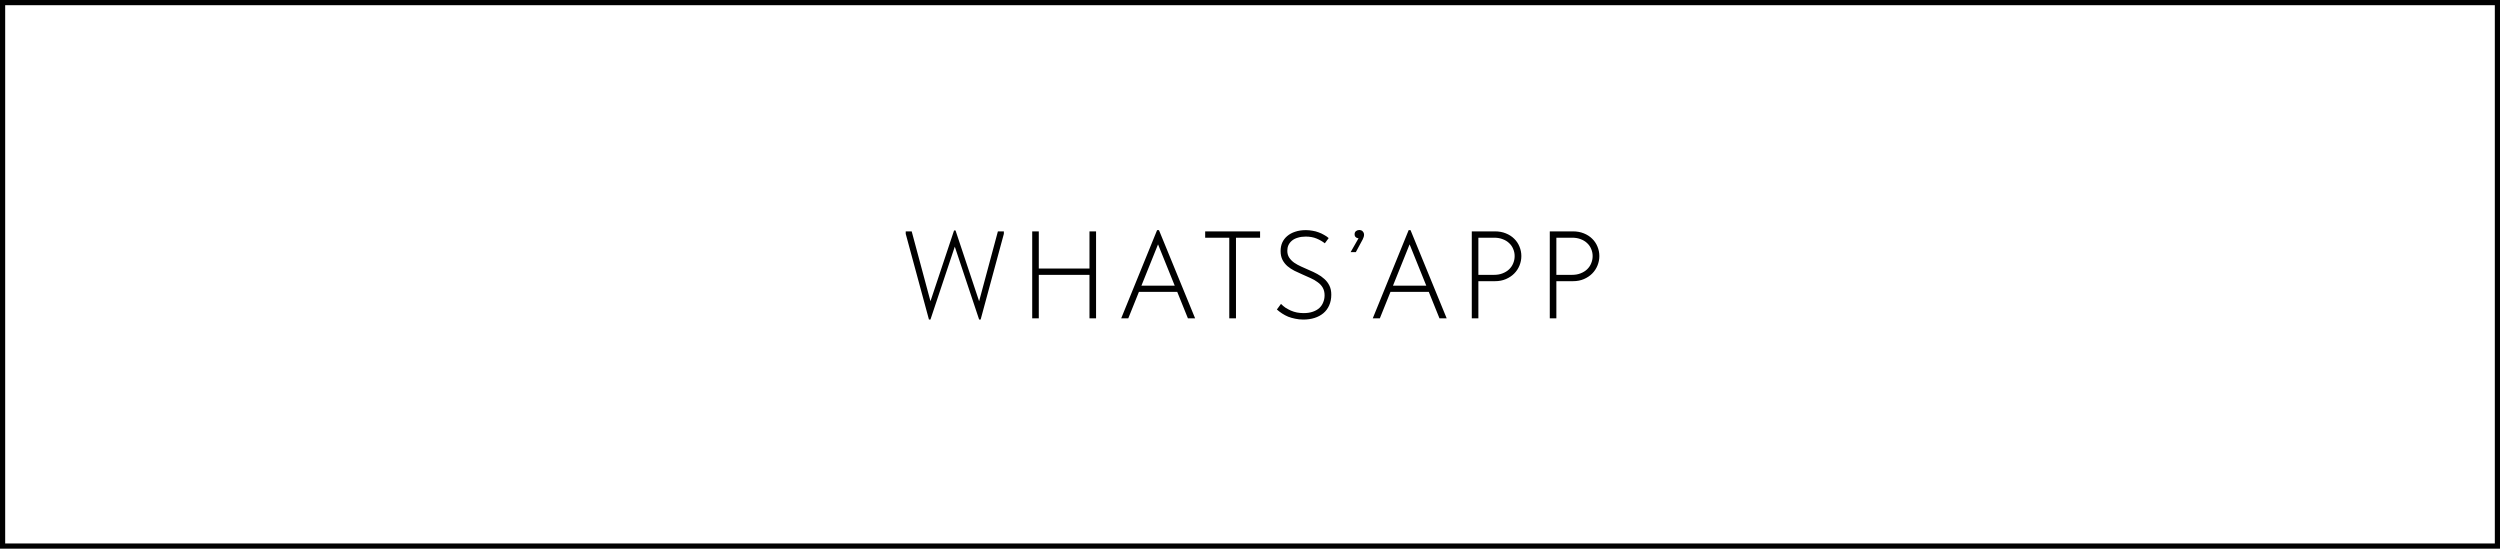 <?xml version="1.0" encoding="UTF-8"?> <svg xmlns="http://www.w3.org/2000/svg" width="966" height="212" viewBox="0 0 966 212" fill="none"><rect x="1" y="1" width="964" height="210" stroke="black" stroke-width="2"></rect><path d="M358.948 123.48L349.972 90.36V89.4H352.276L359.812 117.432H359.188L368.644 89.064H369.22L378.676 117.432H378.052L385.588 89.4H387.892V90.36L378.916 123.48H378.34L368.452 93.864H369.412L359.524 123.48H358.948ZM422.078 103.752V106.2H400.142V103.752H422.078ZM401.39 89.4V123H398.846V89.4H401.39ZM420.974 123V89.4H423.518V123H420.974ZM433.232 123L447.104 88.92H447.824L461.792 123H459.008L446.816 92.808H448.112L435.968 123H433.232ZM439.232 112.776V110.376H455.552V112.776H439.232ZM474.991 123V91.848H465.679V89.4H486.895V91.848H477.583V123H474.991ZM503.61 123.48C502.49 123.48 501.434 123.368 500.442 123.144C499.482 122.952 498.586 122.696 497.754 122.376C496.922 122.024 496.138 121.608 495.402 121.128C494.666 120.648 493.994 120.136 493.386 119.592L494.97 117.432C495.514 117.976 496.106 118.472 496.746 118.92C497.418 119.336 498.106 119.704 498.81 120.024C499.546 120.344 500.314 120.584 501.114 120.744C501.946 120.904 502.81 120.984 503.706 120.984C505.082 120.984 506.266 120.808 507.258 120.456C508.282 120.104 509.13 119.624 509.802 119.016C510.474 118.376 510.97 117.64 511.29 116.808C511.642 115.976 511.818 115.08 511.818 114.12C511.818 112.968 511.578 111.976 511.098 111.144C510.618 110.312 509.962 109.608 509.13 109.032C508.33 108.424 507.418 107.896 506.394 107.448C505.402 106.968 504.362 106.504 503.274 106.056C502.218 105.608 501.178 105.128 500.154 104.616C499.162 104.104 498.266 103.512 497.466 102.84C496.666 102.136 496.026 101.32 495.546 100.392C495.066 99.432 494.826 98.296 494.826 96.984C494.826 95.8 495.034 94.728 495.45 93.768C495.898 92.776 496.538 91.928 497.37 91.224C498.234 90.488 499.258 89.928 500.442 89.544C501.658 89.128 503.034 88.92 504.57 88.92C505.466 88.92 506.33 89 507.162 89.16C507.994 89.288 508.778 89.496 509.514 89.784C510.25 90.04 510.938 90.36 511.578 90.744C512.25 91.096 512.858 91.512 513.402 91.992L511.914 94.008C511.018 93.304 509.962 92.696 508.746 92.184C507.53 91.672 506.122 91.416 504.522 91.416C503.37 91.416 502.346 91.56 501.45 91.848C500.554 92.104 499.802 92.488 499.194 93C498.618 93.48 498.17 94.056 497.85 94.728C497.562 95.368 497.418 96.088 497.418 96.888C497.418 97.912 497.658 98.792 498.138 99.528C498.618 100.264 499.258 100.92 500.058 101.496C500.858 102.04 501.754 102.536 502.746 102.984C503.77 103.432 504.81 103.896 505.866 104.376C506.954 104.824 507.994 105.32 508.986 105.864C510.01 106.408 510.922 107.048 511.722 107.784C512.554 108.52 513.21 109.384 513.69 110.376C514.17 111.336 514.41 112.504 514.41 113.88C514.41 115.416 514.138 116.792 513.594 118.008C513.05 119.224 512.298 120.232 511.338 121.032C510.378 121.832 509.242 122.44 507.93 122.856C506.618 123.272 505.178 123.48 503.61 123.48ZM521.884 97.416L525.724 90.696L526.396 91.848C525.916 92.008 525.484 92.088 525.1 92.088C524.716 92.056 524.396 91.976 524.14 91.848C523.884 91.688 523.692 91.496 523.564 91.272C523.468 91.048 523.42 90.792 523.42 90.504C523.42 89.992 523.596 89.592 523.948 89.304C524.332 89.016 524.748 88.872 525.196 88.872C525.452 88.872 525.708 88.92 525.964 89.016C526.22 89.08 526.412 89.208 526.54 89.4C526.7 89.56 526.828 89.752 526.924 89.976C527.02 90.2 527.068 90.44 527.068 90.696C527.068 91.24 526.892 91.848 526.54 92.52C526.22 93.16 525.788 93.96 525.244 94.92L523.9 97.416H521.884ZM530.436 123L544.308 88.92H545.028L558.996 123H556.212L544.02 92.808H545.316L533.172 123H530.436ZM536.436 112.776V110.376H552.756V112.776H536.436ZM577.578 89.4C579.178 89.4 580.602 89.656 581.85 90.168C583.13 90.68 584.202 91.368 585.066 92.232C585.962 93.096 586.65 94.12 587.13 95.304C587.61 96.456 587.85 97.672 587.85 98.952C587.85 100.2 587.61 101.416 587.13 102.6C586.65 103.784 585.962 104.824 585.066 105.72C584.202 106.584 583.146 107.288 581.898 107.832C580.65 108.376 579.242 108.648 577.674 108.648H571.242V123H568.698V89.4H577.578ZM577.338 106.2C578.554 106.2 579.642 106.008 580.602 105.624C581.594 105.24 582.426 104.728 583.098 104.088C583.802 103.416 584.33 102.648 584.682 101.784C585.066 100.888 585.258 99.944 585.258 98.952C585.258 97.96 585.066 97.032 584.682 96.168C584.33 95.304 583.802 94.552 583.098 93.912C582.426 93.272 581.61 92.776 580.65 92.424C579.69 92.04 578.586 91.848 577.338 91.848H571.242V106.2H577.338ZM607.715 89.4C609.315 89.4 610.739 89.656 611.987 90.168C613.267 90.68 614.339 91.368 615.203 92.232C616.099 93.096 616.787 94.12 617.267 95.304C617.747 96.456 617.987 97.672 617.987 98.952C617.987 100.2 617.747 101.416 617.267 102.6C616.787 103.784 616.099 104.824 615.203 105.72C614.339 106.584 613.283 107.288 612.035 107.832C610.787 108.376 609.379 108.648 607.811 108.648H601.379V123H598.835V89.4H607.715ZM607.475 106.2C608.691 106.2 609.779 106.008 610.739 105.624C611.731 105.24 612.563 104.728 613.235 104.088C613.939 103.416 614.467 102.648 614.819 101.784C615.203 100.888 615.395 99.944 615.395 98.952C615.395 97.96 615.203 97.032 614.819 96.168C614.467 95.304 613.939 94.552 613.235 93.912C612.563 93.272 611.747 92.776 610.787 92.424C609.827 92.04 608.723 91.848 607.475 91.848H601.379V106.2H607.475Z" fill="black"></path></svg> 